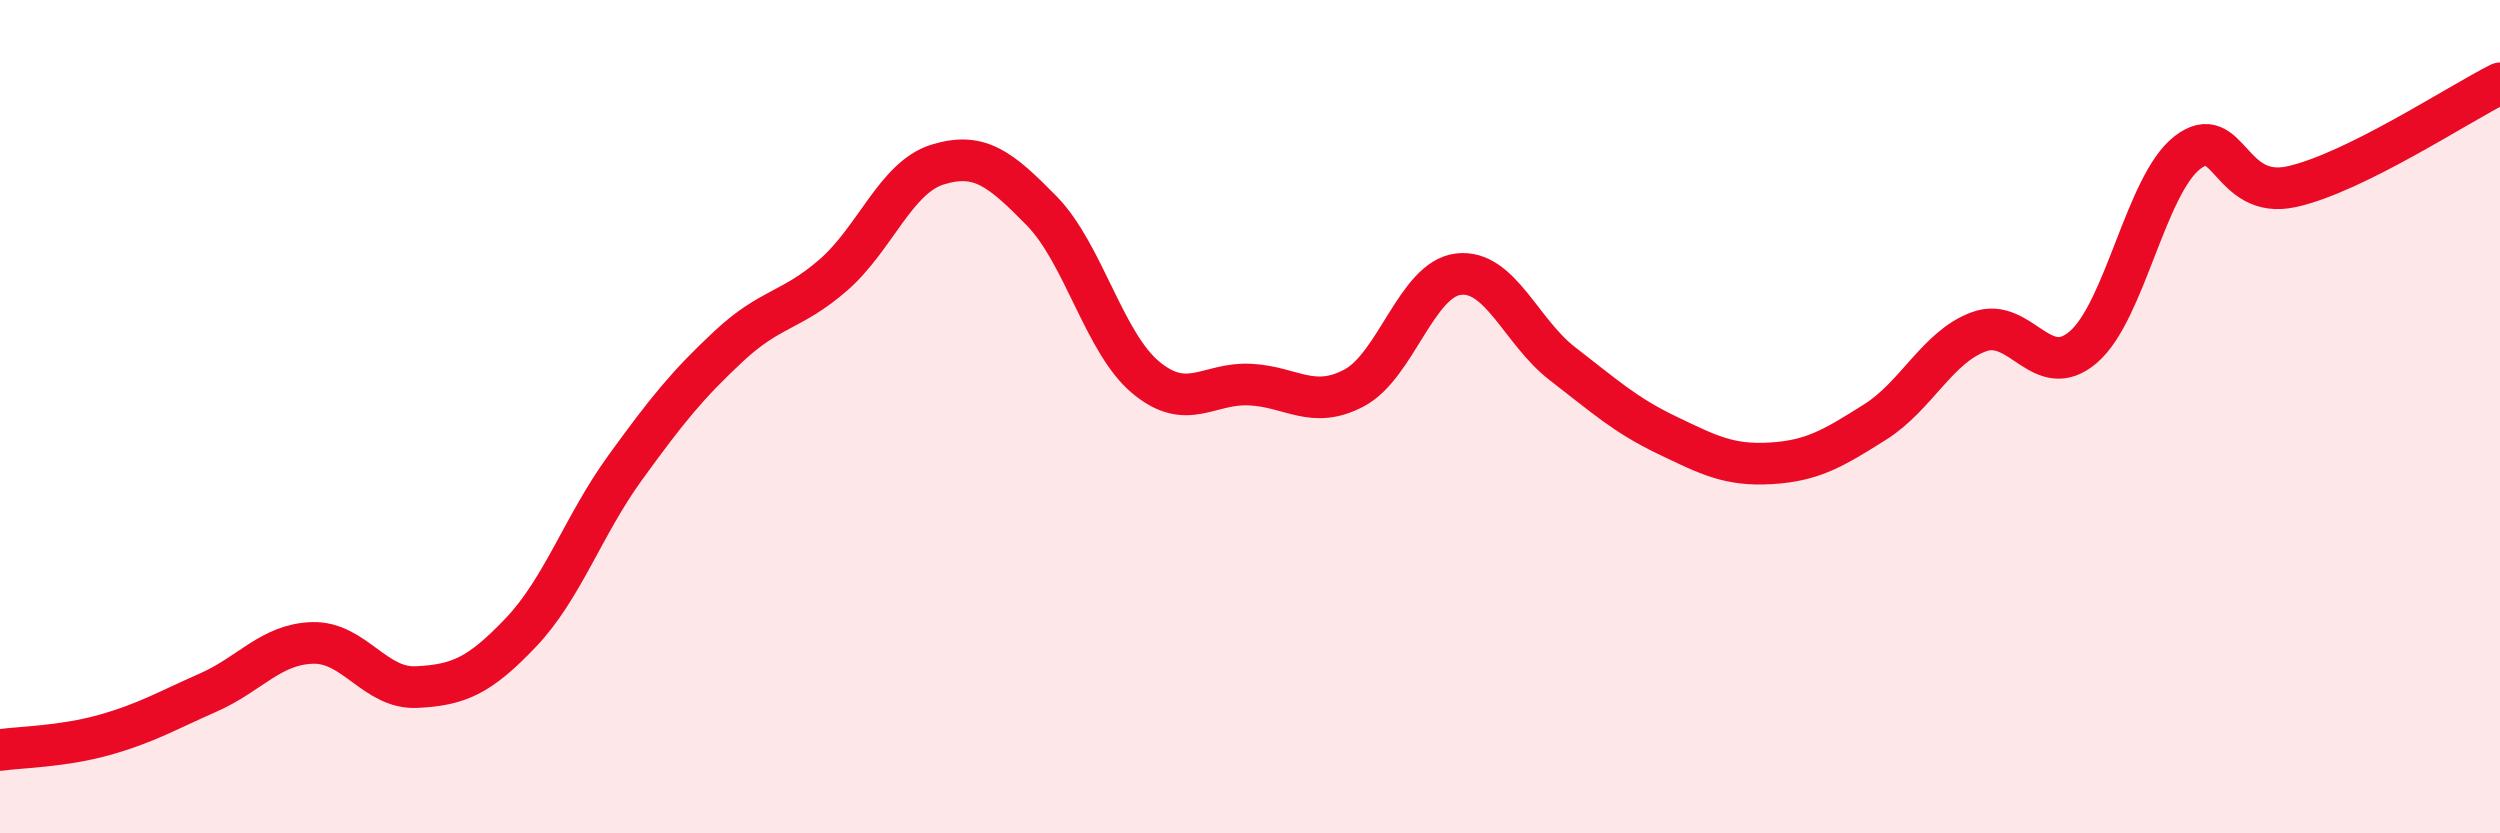 
    <svg width="60" height="20" viewBox="0 0 60 20" xmlns="http://www.w3.org/2000/svg">
      <path
        d="M 0,18 C 0.5,17.93 1.5,17.92 2.5,17.64 C 3.5,17.36 4,17.06 5,16.62 C 6,16.18 6.5,15.46 7.5,15.43 C 8.5,15.4 9,16.54 10,16.49 C 11,16.44 11.5,16.23 12.5,15.18 C 13.5,14.13 14,12.61 15,11.23 C 16,9.85 16.5,9.23 17.5,8.3 C 18.5,7.37 19,7.47 20,6.6 C 21,5.73 21.5,4.26 22.5,3.95 C 23.5,3.64 24,4.04 25,5.06 C 26,6.08 26.5,8.23 27.5,9.06 C 28.5,9.89 29,9.18 30,9.23 C 31,9.28 31.5,9.84 32.5,9.31 C 33.5,8.78 34,6.7 35,6.58 C 36,6.46 36.5,7.96 37.5,8.73 C 38.5,9.5 39,9.96 40,10.44 C 41,10.92 41.5,11.18 42.5,11.12 C 43.5,11.06 44,10.76 45,10.13 C 46,9.5 46.5,8.32 47.5,7.96 C 48.5,7.6 49,9.19 50,8.33 C 51,7.47 51.5,4.43 52.5,3.66 C 53.5,2.89 53.5,4.81 55,4.48 C 56.5,4.15 59,2.5 60,2L60 20L0 20Z"
        fill="#EB0A25"
        opacity="0.1"
        stroke-linecap="round"
        stroke-linejoin="round"
      />
      <path
        d="M 0,18 C 0.5,17.93 1.5,17.92 2.5,17.64 C 3.5,17.36 4,17.06 5,16.62 C 6,16.18 6.5,15.46 7.5,15.43 C 8.5,15.4 9,16.54 10,16.49 C 11,16.44 11.5,16.23 12.5,15.18 C 13.5,14.13 14,12.61 15,11.23 C 16,9.85 16.5,9.23 17.5,8.3 C 18.5,7.37 19,7.47 20,6.6 C 21,5.73 21.5,4.26 22.5,3.95 C 23.5,3.64 24,4.04 25,5.06 C 26,6.08 26.5,8.23 27.5,9.06 C 28.5,9.89 29,9.18 30,9.23 C 31,9.28 31.5,9.84 32.5,9.31 C 33.5,8.78 34,6.7 35,6.58 C 36,6.46 36.5,7.96 37.5,8.73 C 38.5,9.5 39,9.96 40,10.44 C 41,10.92 41.5,11.18 42.5,11.12 C 43.5,11.06 44,10.76 45,10.13 C 46,9.5 46.5,8.32 47.5,7.96 C 48.5,7.6 49,9.19 50,8.33 C 51,7.47 51.5,4.43 52.5,3.66 C 53.5,2.89 53.5,4.81 55,4.48 C 56.5,4.15 59,2.5 60,2"
        stroke="#EB0A25"
        stroke-width="1"
        fill="none"
        stroke-linecap="round"
        stroke-linejoin="round"
      />
    </svg>
  